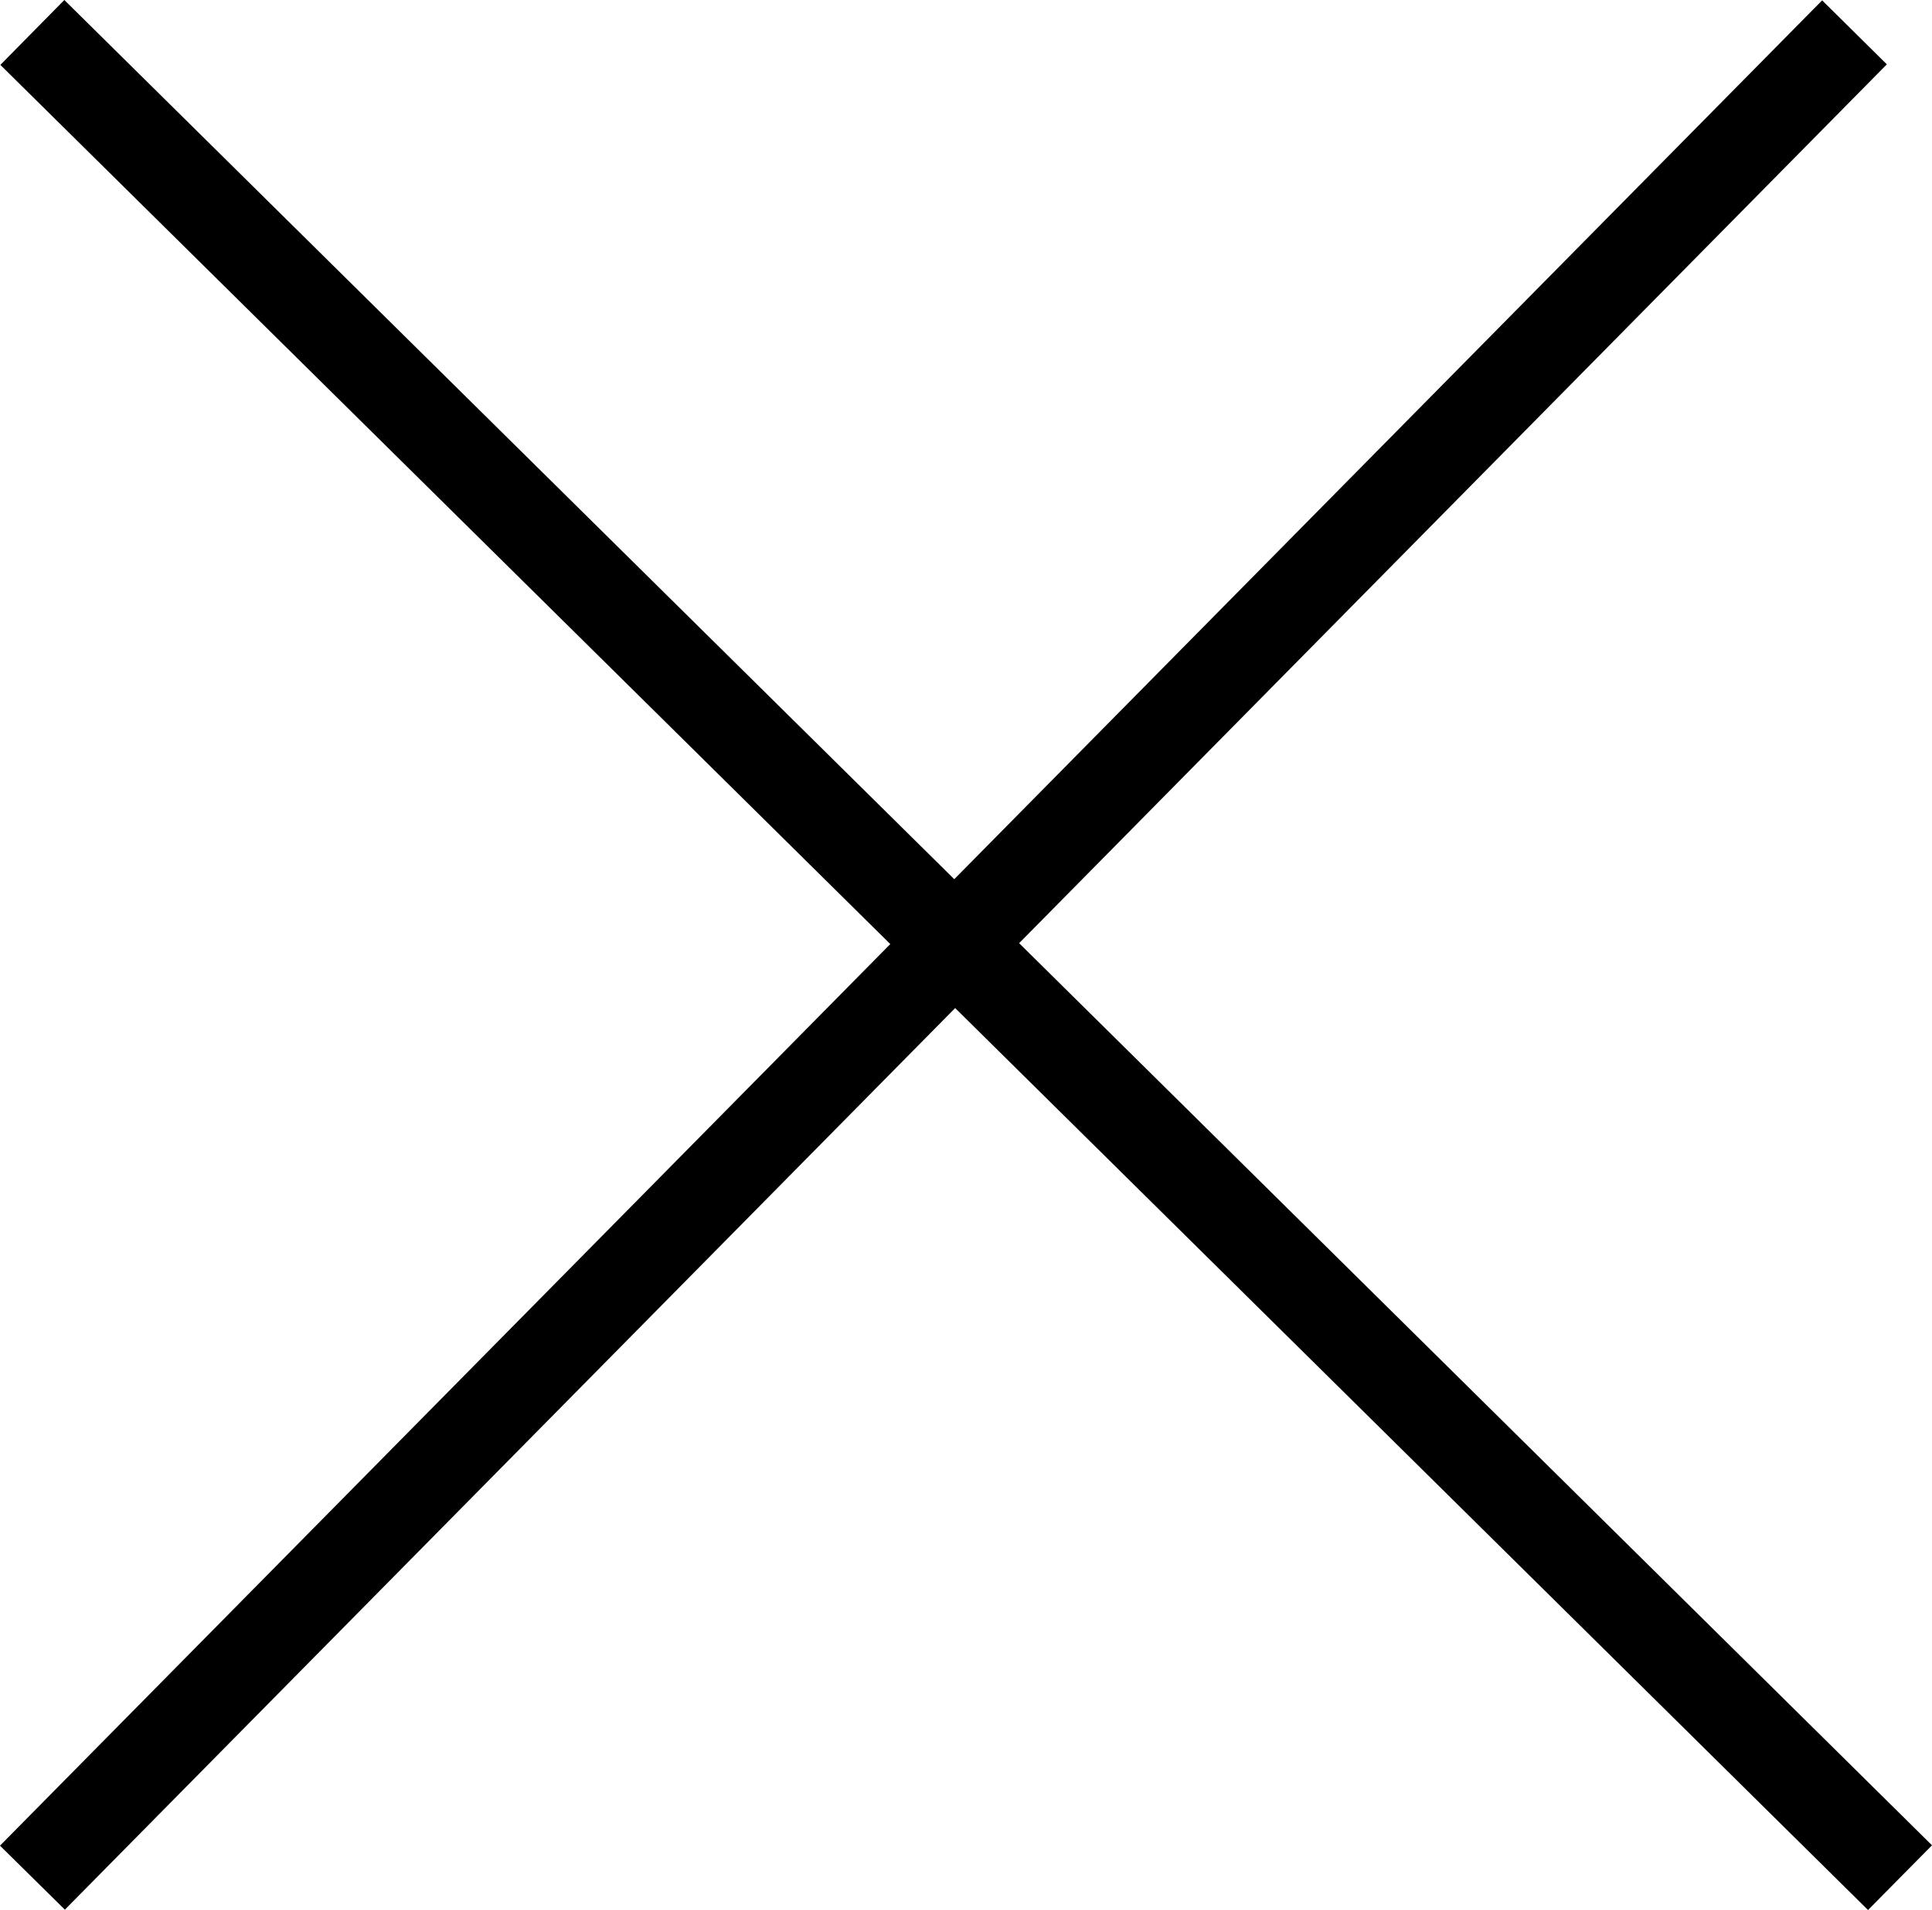 <?xml version="1.0" encoding="utf-8"?>
<!-- Generator: Adobe Illustrator 25.1.0, SVG Export Plug-In . SVG Version: 6.00 Build 0)  -->
<svg version="1.1" id="Lager_1" xmlns="http://www.w3.org/2000/svg" xmlns:xlink="http://www.w3.org/1999/xlink" x="0px" y="0px"
	 viewBox="0 0 107.81 106.56" style="enable-background:new 0 0 107.81 106.56;" xml:space="preserve">
<style type="text/css">
	.st0{fill:none;}
	.st1{enable-background:new    ;}
</style>
<polygon points="107.81,102.95 56.87,52.62 105.29,3.59 101.68,0.02 53.25,49.05 3.59,0 0.02,3.62 49.68,52.67 0,102.97 
	3.62,106.54 53.3,56.24 104.24,106.56 "/>
</svg>
